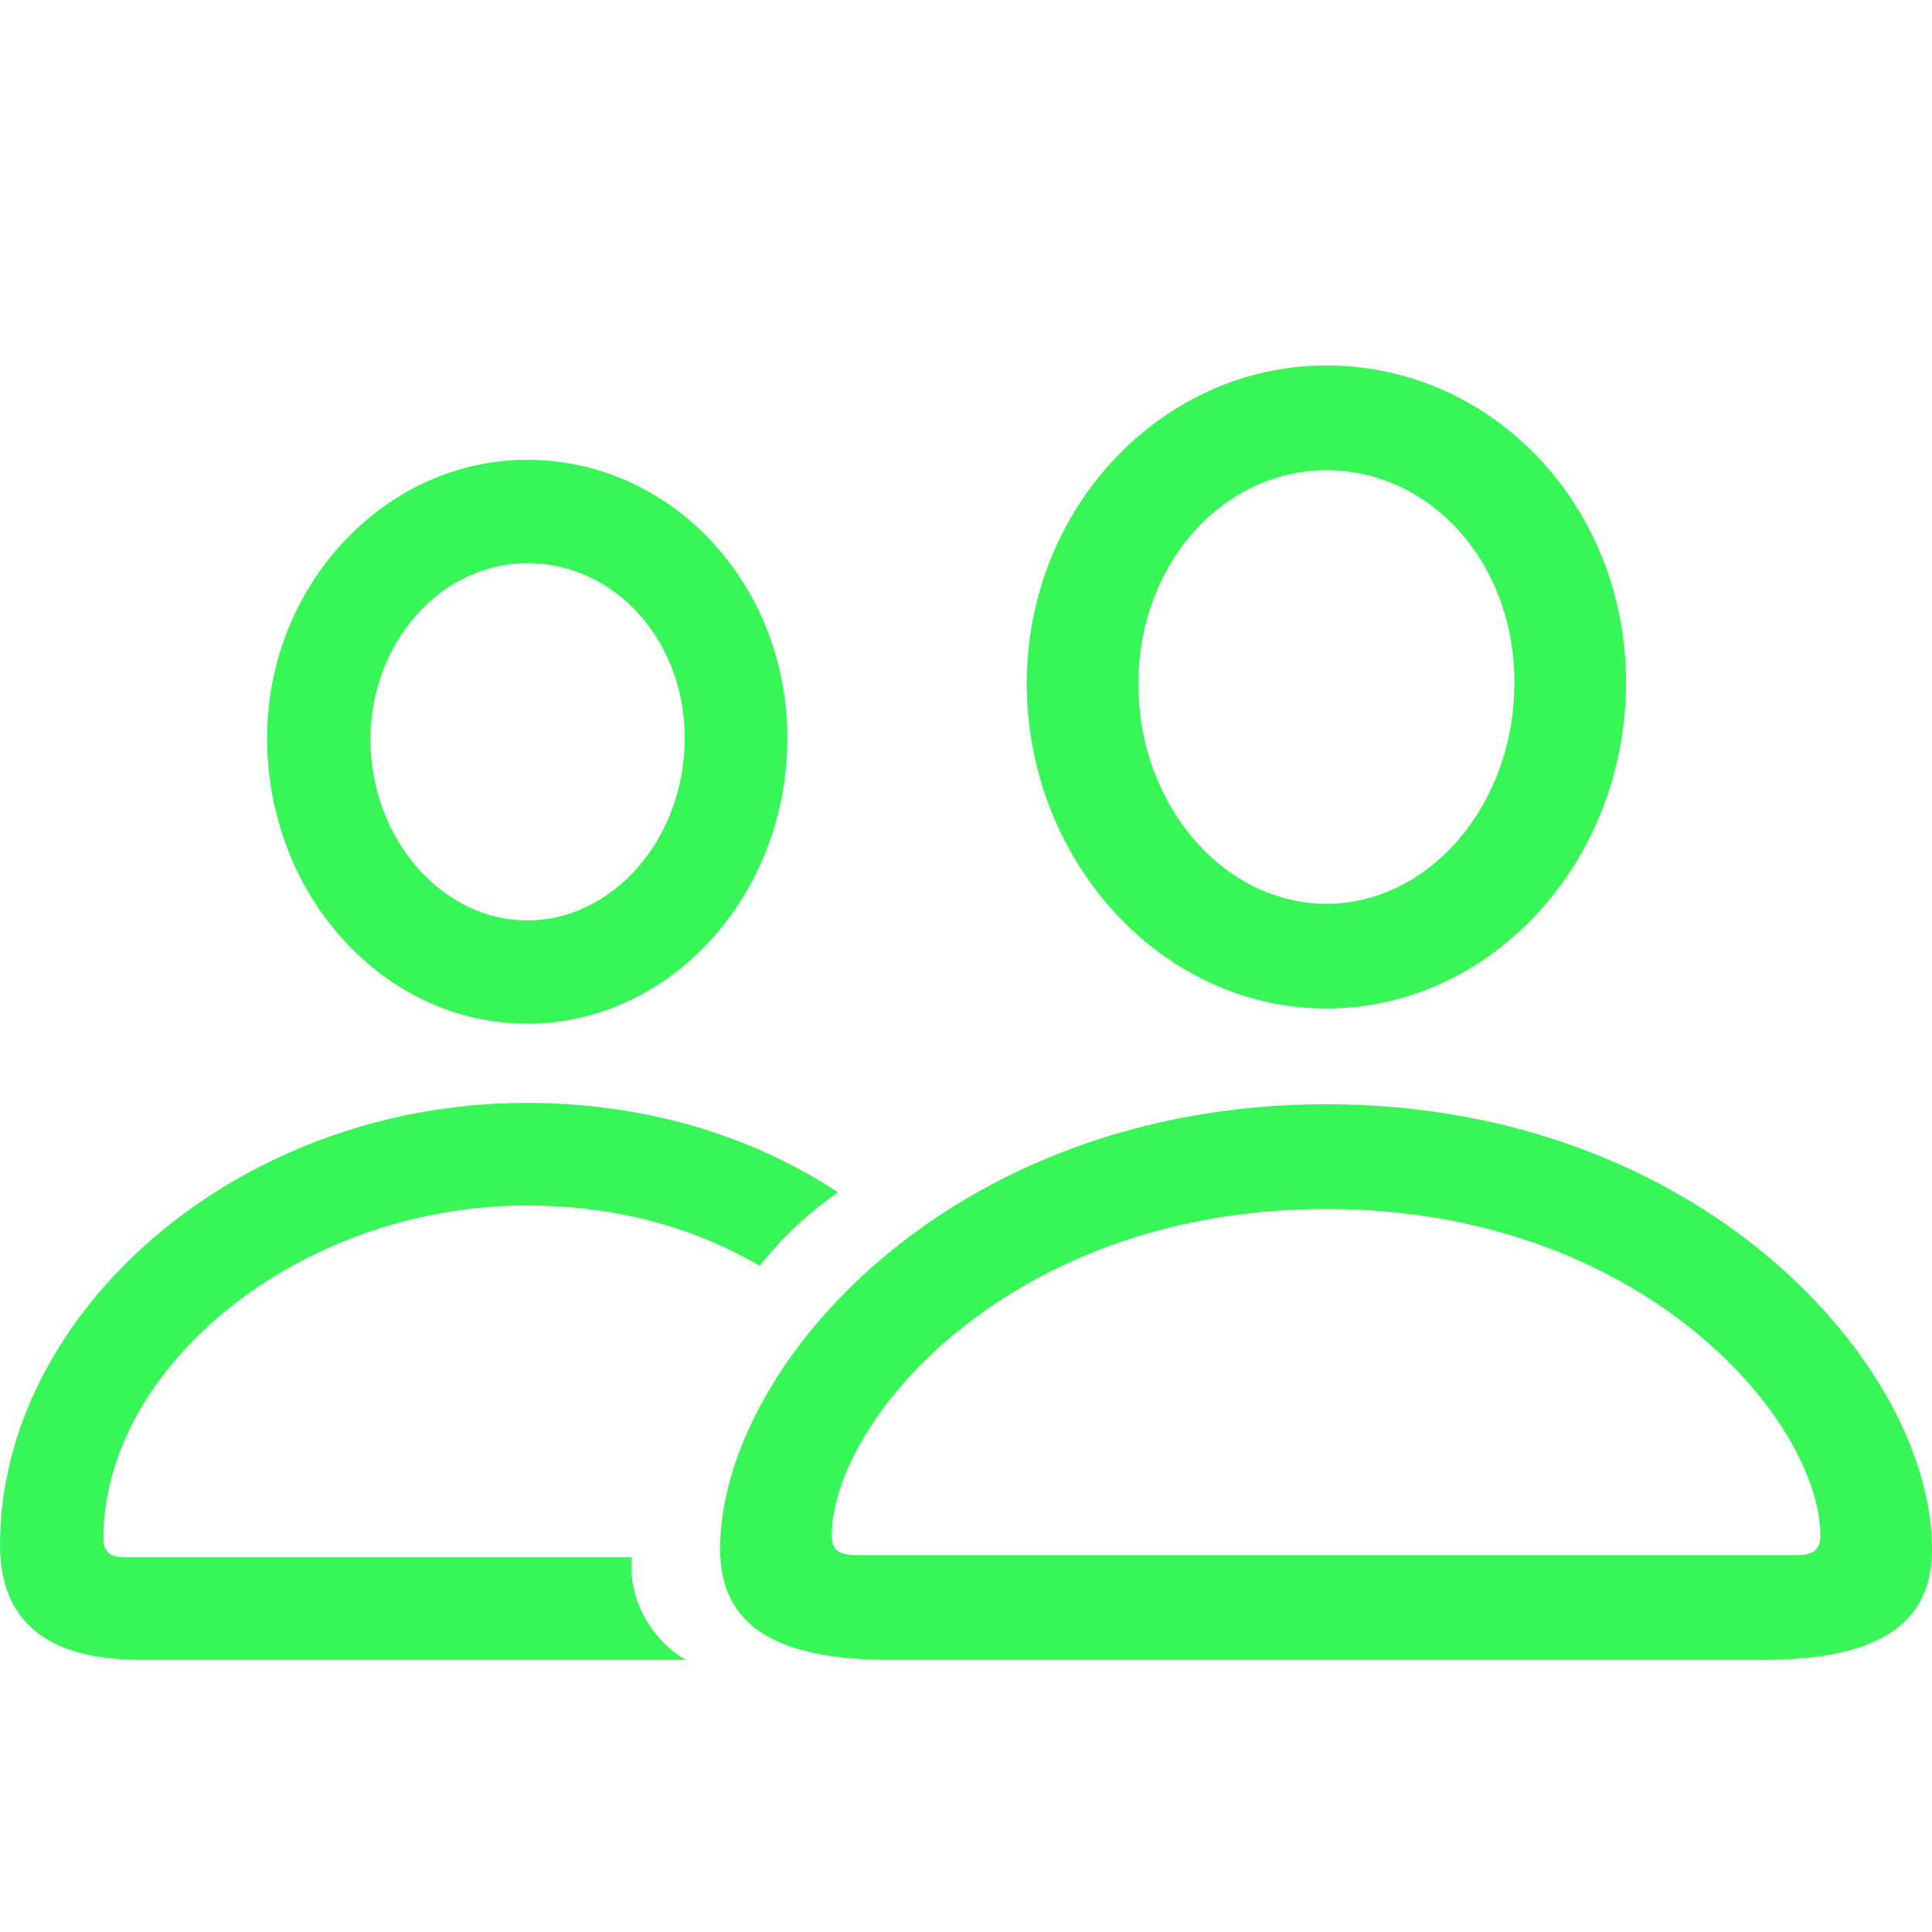 <svg xmlns="http://www.w3.org/2000/svg" width="50" height="50" viewBox="0 0 50 50" fill="none"><path d="M34.327 26.1C38.6 26.1 42.082 22.294 42.082 17.662C42.082 13.084 38.618 9.457 34.327 9.457C30.071 9.457 26.57 13.137 26.57 17.698C26.588 22.311 30.071 26.1 34.327 26.1ZM13.645 26.494C17.343 26.494 20.377 23.173 20.377 19.098C20.377 15.112 17.379 11.899 13.645 11.899C9.946 11.899 6.895 15.167 6.912 19.134C6.93 23.192 9.946 26.494 13.645 26.494ZM34.327 23.389C31.705 23.389 29.461 20.876 29.461 17.698C29.461 14.573 31.67 12.169 34.327 12.169C37.002 12.169 39.192 14.538 39.192 17.662C39.192 20.84 36.984 23.389 34.327 23.389ZM13.645 23.82C11.454 23.82 9.588 21.72 9.588 19.134C9.588 16.603 11.436 14.574 13.645 14.574C15.906 14.574 17.72 16.567 17.72 19.098C17.72 21.72 15.853 23.82 13.645 23.82ZM3.663 42.958H17.756C16.894 42.473 16.23 41.395 16.355 40.301H3.214C2.855 40.301 2.676 40.158 2.676 39.816C2.676 35.364 7.756 31.199 13.628 31.199C15.889 31.199 17.918 31.737 19.66 32.761C20.238 32.029 20.921 31.388 21.688 30.858C19.372 29.331 16.59 28.542 13.628 28.542C6.104 28.542 0 33.999 0 39.978C0 41.97 1.221 42.958 3.663 42.958ZM23.052 42.958H45.602C48.581 42.958 50 42.061 50 40.086C50 35.382 44.057 28.577 34.327 28.577C24.578 28.577 18.636 35.382 18.636 40.086C18.636 42.061 20.054 42.958 23.052 42.958ZM22.19 40.247C21.723 40.247 21.526 40.122 21.526 39.745C21.526 36.8 26.086 31.289 34.327 31.289C42.55 31.289 47.109 36.8 47.109 39.745C47.109 40.121 46.93 40.247 46.462 40.247H22.19Z" fill="#38F658"></path></svg>